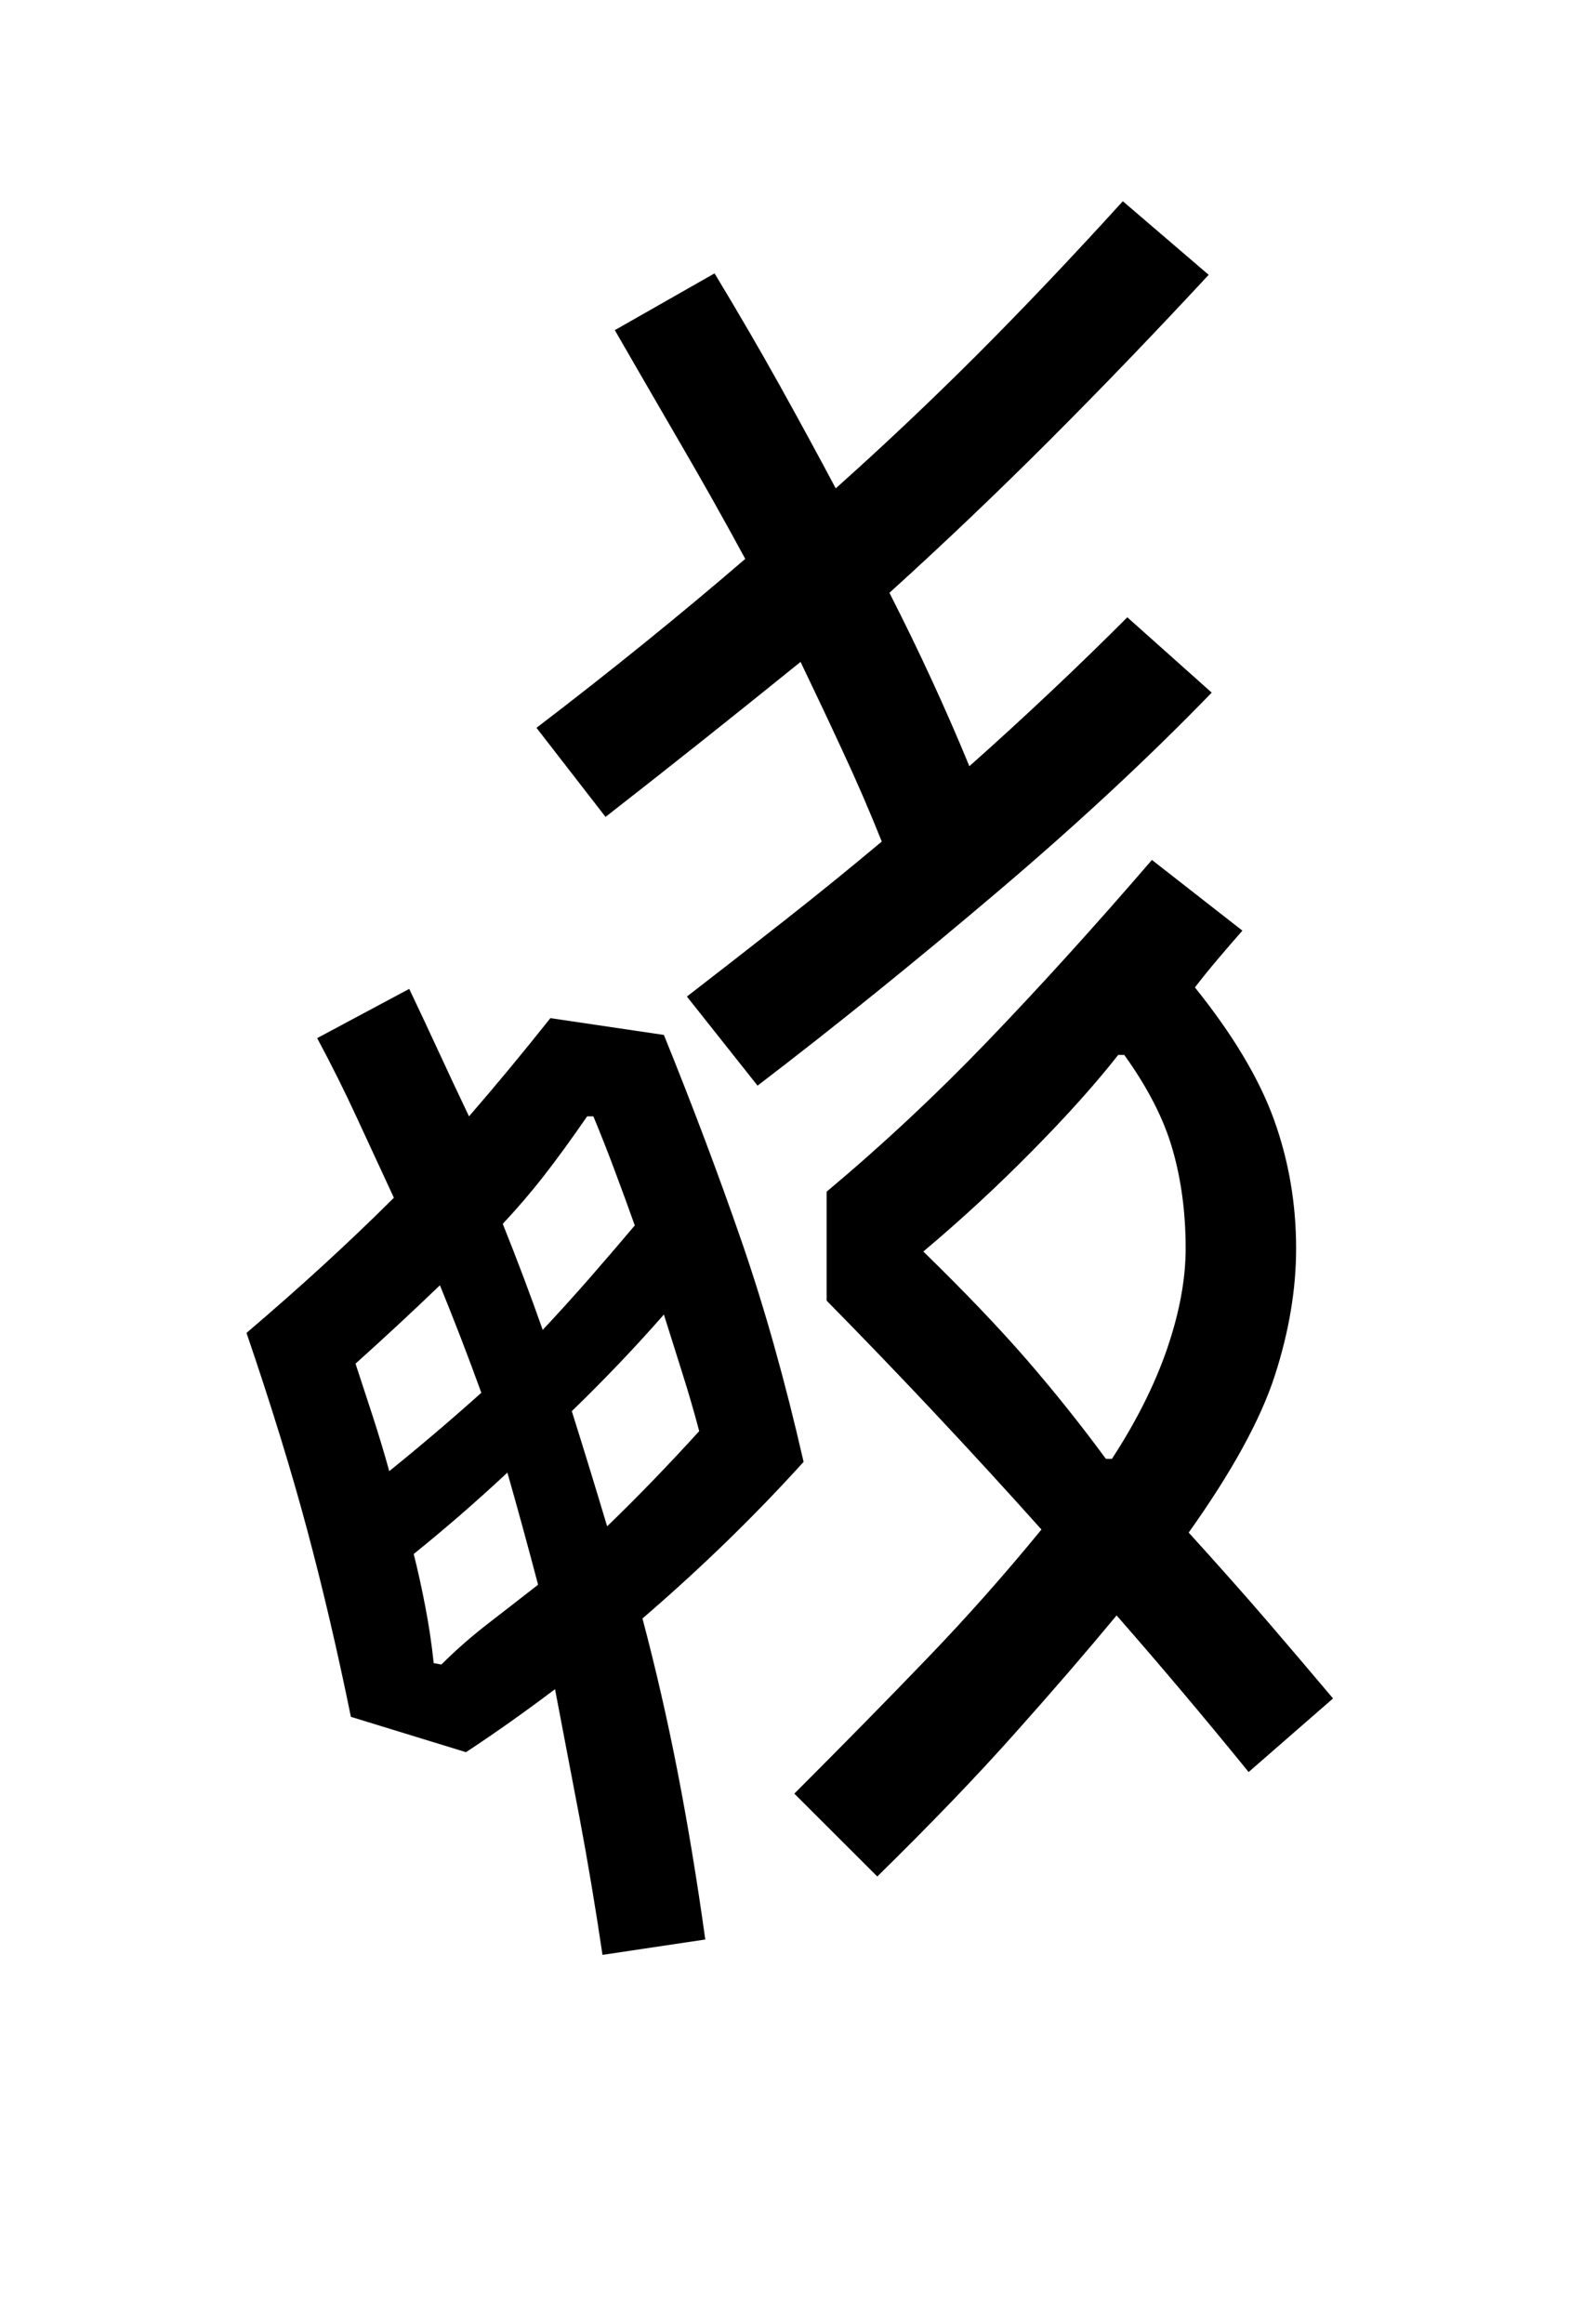 <?xml version="1.0" encoding="UTF-8"?>
<svg xmlns="http://www.w3.org/2000/svg" xmlns:xlink="http://www.w3.org/1999/xlink" width="156pt" height="227.04pt" viewBox="0 0 156 227.04" version="1.1">
<defs>
<g>
<symbol overflow="visible" id="glyph0-0">
<path style="stroke:none;" d=""/>
</symbol>
<symbol overflow="visible" id="glyph0-1">
<path style="stroke:none;" d="M 109.344 -92.844 C 103.145 -86.445 96.094 -79.898 88.188 -73.203 C 80.289 -66.504 72.547 -60.254 64.953 -54.453 L 58.047 -63.156 C 61.148 -65.551 64.328 -68.023 67.578 -70.578 C 70.828 -73.129 74 -75.703 77.094 -78.297 C 75.895 -81.297 74.617 -84.242 73.266 -87.141 C 71.922 -90.047 70.551 -92.945 69.156 -95.844 C 65.945 -93.25 62.77 -90.703 59.625 -88.203 C 56.477 -85.703 53.301 -83.203 50.094 -80.703 L 43.344 -89.406 C 50.551 -94.906 57.352 -100.406 63.75 -105.906 C 61.75 -109.602 59.672 -113.301 57.516 -117 C 55.367 -120.695 53.195 -124.445 51 -128.25 L 60.75 -133.797 C 63.051 -129.992 65.176 -126.344 67.125 -122.844 C 69.07 -119.344 70.895 -115.992 72.594 -112.797 C 77.195 -116.898 81.773 -121.223 86.328 -125.766 C 90.879 -130.316 95.656 -135.344 100.656 -140.844 L 109.047 -133.656 C 103.848 -128.051 98.672 -122.672 93.516 -117.516 C 88.367 -112.367 83.145 -107.395 77.844 -102.594 C 80.75 -96.895 83.352 -91.25 85.656 -85.656 C 88.352 -88.051 91 -90.473 93.594 -92.922 C 96.195 -95.367 98.695 -97.797 101.094 -100.203 Z M 71.703 -44.094 C 77.203 -48.695 82.473 -53.625 87.516 -58.875 C 92.566 -64.125 97.895 -70 103.5 -76.5 L 112.344 -69.594 C 111.551 -68.695 110.754 -67.773 109.953 -66.828 C 109.148 -65.879 108.398 -64.953 107.703 -64.047 C 111.398 -59.453 113.973 -55.156 115.422 -51.156 C 116.867 -47.156 117.594 -42.953 117.594 -38.547 C 117.594 -34.547 116.895 -30.395 115.5 -26.094 C 114.102 -21.801 111.301 -16.703 107.094 -10.797 C 110.094 -7.492 112.645 -4.617 114.75 -2.172 C 116.852 0.273 119.004 2.801 121.203 5.406 L 112.953 12.594 C 108.648 7.301 104.348 2.203 100.047 -2.703 C 97.148 0.797 93.828 4.645 90.078 8.844 C 86.328 13.051 81.852 17.703 76.656 22.797 L 68.547 14.703 C 73.547 9.703 77.922 5.25 81.672 1.344 C 85.422 -2.551 89.098 -6.695 92.703 -11.094 C 85.898 -18.695 78.898 -26.148 71.703 -33.453 Z M 49.797 30.453 C 49.098 25.754 48.348 21.281 47.547 17.031 C 46.742 12.781 45.945 8.602 45.156 4.5 C 42.25 6.695 39.348 8.75 36.453 10.656 L 25.203 7.203 C 23.898 0.797 22.473 -5.301 20.922 -11.094 C 19.367 -16.895 17.395 -23.297 15 -30.297 C 17.695 -32.598 20.219 -34.82 22.562 -36.969 C 24.914 -39.125 27.195 -41.301 29.406 -43.5 C 28.195 -46.102 26.992 -48.703 25.797 -51.297 C 24.598 -53.898 23.301 -56.5 21.906 -59.094 L 30.906 -63.906 C 31.906 -61.801 32.879 -59.723 33.828 -57.672 C 34.773 -55.617 35.75 -53.547 36.75 -51.453 C 39.352 -54.453 42.004 -57.648 44.703 -61.047 L 55.797 -59.406 C 58.598 -52.5 61.125 -45.797 63.375 -39.297 C 65.625 -32.797 67.648 -25.598 69.453 -17.703 C 64.648 -12.398 59.398 -7.301 53.703 -2.406 C 55.004 2.5 56.156 7.523 57.156 12.672 C 58.156 17.828 59.051 23.254 59.844 28.953 Z M 100.203 -57.453 C 98.004 -54.648 95.203 -51.523 91.797 -48.078 C 88.398 -44.629 84.852 -41.352 81.156 -38.25 C 85.156 -34.352 88.504 -30.852 91.203 -27.75 C 93.898 -24.645 96.5 -21.395 99 -18 L 99.594 -18 C 102 -21.695 103.801 -25.297 105 -28.797 C 106.195 -32.297 106.797 -35.547 106.797 -38.547 C 106.797 -42.047 106.367 -45.27 105.516 -48.219 C 104.672 -51.176 103.098 -54.254 100.797 -57.453 Z M 48.297 -51.453 C 46.703 -49.148 45.281 -47.195 44.031 -45.594 C 42.781 -44 41.453 -42.453 40.047 -40.953 C 41.453 -37.453 42.754 -34 43.953 -30.594 C 45.453 -32.195 46.926 -33.82 48.375 -35.469 C 49.82 -37.125 51.348 -38.898 52.953 -40.797 C 52.348 -42.492 51.719 -44.219 51.062 -45.969 C 50.414 -47.719 49.695 -49.547 48.906 -51.453 Z M 25.656 -27.297 C 26.25 -25.492 26.82 -23.742 27.375 -22.047 C 27.926 -20.348 28.453 -18.598 28.953 -16.797 C 32.047 -19.297 35.047 -21.848 37.953 -24.453 C 36.648 -28.047 35.301 -31.547 33.906 -34.953 C 31.195 -32.348 28.445 -29.797 25.656 -27.297 Z M 46.797 -22.656 C 47.992 -18.852 49.145 -15.102 50.25 -11.406 C 53.145 -14.195 56.145 -17.297 59.25 -20.703 C 58.75 -22.598 58.195 -24.492 57.594 -26.391 C 57 -28.297 56.398 -30.195 55.797 -32.094 C 52.992 -28.895 49.992 -25.75 46.797 -22.656 Z M 33.297 1.953 L 34.047 2.094 C 35.453 0.695 36.926 -0.598 38.469 -1.797 C 40.02 -2.992 41.695 -4.297 43.5 -5.703 C 42.5 -9.504 41.5 -13.156 40.5 -16.656 C 37.5 -13.852 34.445 -11.203 31.344 -8.703 C 31.75 -7.098 32.125 -5.395 32.469 -3.594 C 32.82 -1.801 33.098 0.047 33.297 1.953 Z M 33.297 1.953 "/>
</symbol>
</g>
</defs>
<g id="surface1871">
<g clip-path="url(#clip1)" clip-rule="nonzero">
<rect x="0" y="0" width="156" height="227.04" style="fill:rgb(100%,100%,100%);fill-opacity:0;stroke:none;"/>
</g>
<g style="fill:rgb(0%,0%,0%);fill-opacity:1;">
  <use xlink:href="#glyph0-1" x="9.094" y="160.5"/>
</g>
</g>
</svg>
